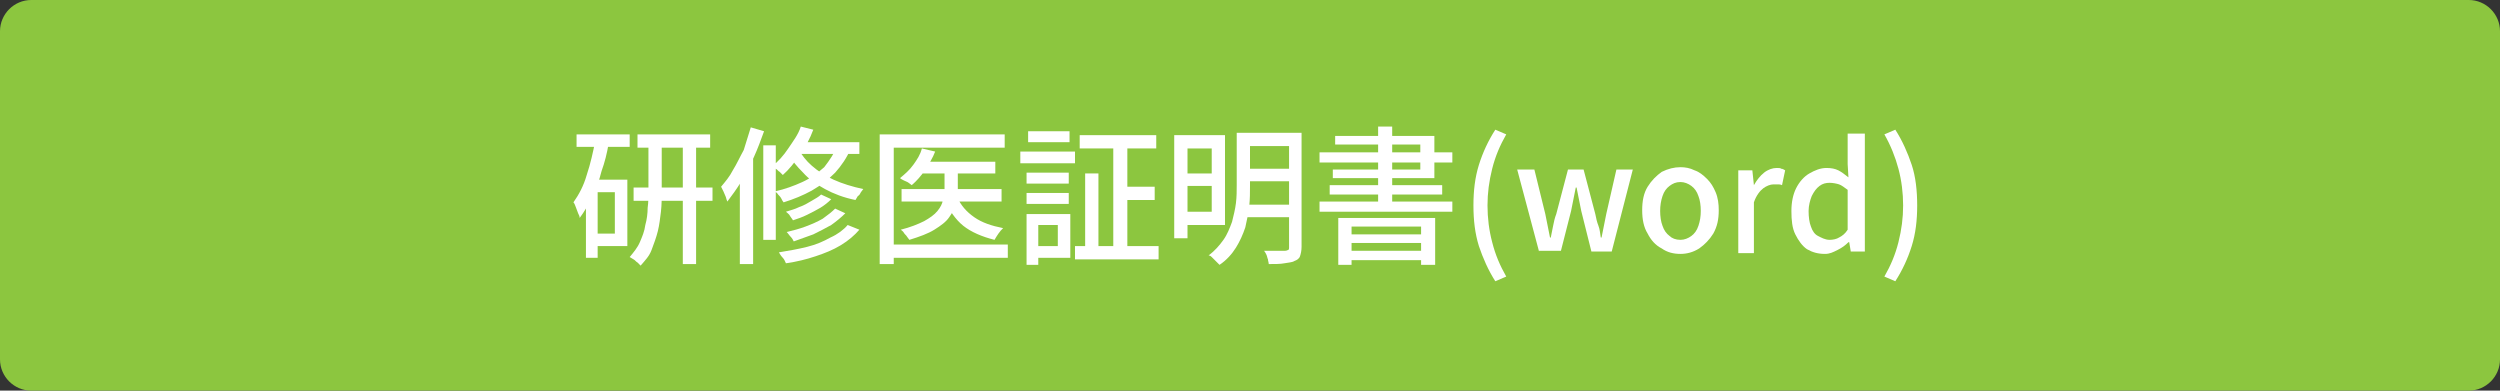 <?xml version="1.0" encoding="utf-8"?>
<!-- Generator: Adobe Illustrator 27.4.1, SVG Export Plug-In . SVG Version: 6.00 Build 0)  -->
<svg version="1.1" id="レイヤー_1" xmlns="http://www.w3.org/2000/svg" xmlns:xlink="http://www.w3.org/1999/xlink" x="0px"
	 y="0px" viewBox="0 0 320 50" style="enable-background:new 0 0 320 50;" xml:space="preserve">
<rect x="0" y="0" width="320" height="50" fill="#333333" stroke="none"/>
<style type="text/css">
	.st0{fill:#8CC63F;}
	.st1{fill:#FFFFFF;}
</style>
<path class="st0" d="M316,50H4c-2.2,0-4-1.8-4-4V4c0-2.2,1.8-4,4-4h312c2.2,0,4,1.8,4,4v42C320,48.2,318.2,50,316,50z"/>
<g>
	<path class="st1" d="M76.2,18l1.7,0.4c-0.2,1.2-0.5,2.4-0.9,3.5c-0.3,1.2-0.7,2.3-1.2,3.3s-1,1.9-1.6,2.7c0-0.2-0.1-0.4-0.2-0.6
		c-0.1-0.3-0.2-0.5-0.3-0.8c-0.1-0.3-0.2-0.5-0.3-0.6c0.7-1,1.3-2.1,1.7-3.5C75.6,20.9,75.9,19.5,76.2,18z M73.8,17.2h6.8v1.6h-6.8
		V17.2z M75,23h1.5V33H75V23z M75.8,23h4.5v8.5h-4.5v-1.6h2.9v-5.3h-2.9V23z M83,18h1.7v6.6c0,0.8,0,1.6-0.1,2.5
		c-0.1,0.8-0.2,1.7-0.4,2.5c-0.2,0.8-0.5,1.6-0.8,2.4S82.6,33.3,82,34c-0.1-0.1-0.2-0.2-0.4-0.4c-0.2-0.1-0.3-0.3-0.5-0.4
		c-0.2-0.1-0.3-0.2-0.5-0.3c0.5-0.6,1-1.2,1.3-1.9c0.3-0.7,0.6-1.4,0.7-2.2c0.2-0.7,0.3-1.5,0.3-2.2c0.1-0.7,0.1-1.4,0.1-2.1V18z
		 M81.1,24h10.1v1.7H81.1V24z M81.6,17.2h9.3v1.7h-9.3V17.2z M87.4,17.9h1.7v15.9h-1.7V17.9z"/>
	<path class="st1" d="M96.1,16.3l1.7,0.5c-0.4,1.1-0.8,2.2-1.3,3.3c-0.5,1.1-1,2.1-1.6,3.1c-0.6,1-1.2,1.8-1.8,2.6
		c-0.1-0.2-0.1-0.3-0.2-0.6c-0.1-0.2-0.2-0.5-0.3-0.7c-0.1-0.2-0.2-0.4-0.3-0.6c0.5-0.6,1.1-1.3,1.5-2.1c0.5-0.8,0.9-1.7,1.4-2.6
		C95.5,18.2,95.8,17.3,96.1,16.3z M94.6,21.2l1.7-1.7l0.1,0v14.3h-1.7V21.2z M97.7,18.6h1.6v12.1h-1.6V18.6z M102.5,16.2l1.6,0.4
		c-0.4,1.1-1,2.2-1.7,3.2c-0.7,1-1.4,1.9-2.2,2.6c-0.1-0.1-0.2-0.2-0.4-0.4c-0.2-0.1-0.3-0.3-0.5-0.4c-0.2-0.1-0.3-0.2-0.5-0.3
		c0.8-0.6,1.5-1.4,2.1-2.3S102.2,17.2,102.5,16.2z M107.2,18.6l1.7,0.4c-0.5,1.2-1.2,2.2-2,3.1c-0.9,0.9-1.8,1.6-3,2.3
		c-1.1,0.6-2.3,1.1-3.6,1.5c-0.1-0.1-0.2-0.3-0.3-0.5c-0.1-0.2-0.3-0.4-0.4-0.5c-0.1-0.2-0.3-0.3-0.4-0.4c1.3-0.3,2.4-0.7,3.5-1.2
		c1.1-0.5,2-1.2,2.8-1.9C106.2,20.5,106.8,19.6,107.2,18.6z M108.5,28.8l1.5,0.6c-0.6,0.7-1.4,1.4-2.4,2c-1,0.6-2,1-3.2,1.4
		s-2.4,0.7-3.8,0.9c-0.1-0.2-0.2-0.5-0.4-0.7s-0.4-0.5-0.5-0.7c1.2-0.2,2.4-0.4,3.6-0.7s2.1-0.7,3-1.2C107.2,30,108,29.4,108.5,28.8
		z M105.1,24.9l1.3,0.6c-0.4,0.4-0.9,0.8-1.4,1.1c-0.5,0.3-1.1,0.6-1.7,0.9c-0.6,0.3-1.2,0.5-1.8,0.7c-0.1-0.2-0.3-0.4-0.4-0.6
		s-0.4-0.4-0.5-0.5c0.6-0.2,1.1-0.3,1.7-0.6c0.6-0.2,1.1-0.5,1.6-0.8S104.8,25.2,105.1,24.9z M106.9,26.7l1.3,0.6
		c-0.5,0.5-1.1,1-1.8,1.5c-0.7,0.4-1.5,0.8-2.3,1.2c-0.8,0.3-1.7,0.6-2.5,0.9c-0.1-0.2-0.2-0.4-0.4-0.6c-0.2-0.2-0.3-0.4-0.5-0.6
		c0.8-0.2,1.6-0.4,2.4-0.7c0.8-0.3,1.5-0.6,2.2-1C106,27.5,106.5,27.1,106.9,26.7z M102.2,19.1c0.4,0.7,1,1.5,1.7,2.1
		c0.8,0.7,1.7,1.3,2.8,1.8c1.1,0.5,2.4,0.9,3.8,1.2c-0.1,0.1-0.2,0.3-0.3,0.4c-0.1,0.2-0.2,0.4-0.4,0.5c-0.1,0.2-0.2,0.3-0.3,0.5
		c-1.5-0.3-2.8-0.8-3.9-1.4c-1.1-0.6-2.1-1.3-2.8-2.1c-0.8-0.8-1.4-1.5-1.8-2.3L102.2,19.1z M102.3,18.2h7.7v1.5h-8.6L102.3,18.2z"
		/>
	<path class="st1" d="M112.6,17.2h16v1.7h-14.2v14.9h-1.8V17.2z M113.7,31.3H129V33h-15.4V31.3z M118,19l1.7,0.4
		c-0.3,0.8-0.8,1.6-1.3,2.4c-0.5,0.7-1.1,1.4-1.7,1.9c-0.1-0.1-0.3-0.2-0.4-0.3s-0.4-0.2-0.6-0.3c-0.2-0.1-0.4-0.2-0.5-0.3
		c0.6-0.5,1.2-1,1.7-1.7S117.8,19.8,118,19z M120.8,21.3h1.8v3.1c0,0.6-0.1,1.2-0.2,1.7s-0.5,1.1-0.9,1.7s-1.1,1.1-1.9,1.6
		c-0.8,0.5-1.9,0.9-3.2,1.3c-0.1-0.1-0.2-0.3-0.3-0.4c-0.1-0.2-0.3-0.3-0.4-0.5c-0.1-0.2-0.3-0.3-0.4-0.4c1.2-0.3,2.2-0.7,3-1.1
		c0.7-0.4,1.3-0.8,1.7-1.3c0.4-0.5,0.6-0.9,0.7-1.4c0.1-0.5,0.2-0.9,0.2-1.3V21.3z M115.4,24.2h12.8v1.6h-12.8V24.2z M117.9,20.7
		h9.5v1.5h-9.5V20.7z M122.5,25.2c0.5,1.1,1.2,1.9,2.2,2.6c1,0.7,2.2,1.1,3.7,1.4c-0.2,0.2-0.4,0.4-0.6,0.7s-0.4,0.6-0.5,0.8
		c-1.6-0.4-3-1-4-1.8s-1.8-2-2.4-3.3L122.5,25.2z"/>
	<path class="st1" d="M130.6,19.4h7v1.5h-7V19.4z M131.4,27.4h1.5v6.5h-1.5V27.4z M131.4,22.1h5.4v1.4h-5.4V22.1z M131.4,24.7h5.4
		v1.4h-5.4V24.7z M131.6,16.8h5.3v1.4h-5.3V16.8z M132.3,27.4h4.7V33h-4.7v-1.5h3.1v-2.7h-3.1V27.4z M137.6,31.5h10.7v1.7h-10.7
		V31.5z M138.2,17.3h9.8V19h-9.8V17.3z M138.9,22.2h1.7v10.1h-1.7V22.2z M142.5,18h1.8v14.5h-1.8V18z M143.5,23.9h4.3v1.7h-4.3V23.9
		z"/>
	<path class="st1" d="M150.3,17.3h1.7v13.2h-1.7V17.3z M151.3,17.3h5.5v11.5h-5.5v-1.7h3.8V19h-3.8V17.3z M151.3,22.2h4.4v1.6h-4.4
		V22.2z M158.3,17h1.7v6.8c0,0.8,0,1.7-0.1,2.6c-0.1,0.9-0.3,1.8-0.5,2.7c-0.3,0.9-0.7,1.8-1.2,2.6c-0.5,0.8-1.2,1.6-2.1,2.2
		c-0.1-0.1-0.2-0.2-0.4-0.4c-0.2-0.2-0.3-0.3-0.5-0.5c-0.2-0.2-0.3-0.3-0.5-0.3c0.8-0.6,1.4-1.3,1.9-2c0.5-0.7,0.8-1.5,1.1-2.3
		c0.2-0.8,0.4-1.6,0.5-2.4c0.1-0.8,0.1-1.6,0.1-2.3V17z M159.3,26.2h6.2v1.6h-6.2V26.2z M159.4,17h6.1v1.7h-6.1V17z M159.4,21.6h6.1
		v1.6h-6.1V21.6z M164.8,17h1.8v14.6c0,0.5-0.1,0.9-0.2,1.2c-0.1,0.3-0.4,0.5-0.7,0.6c-0.3,0.2-0.8,0.2-1.3,0.3s-1.2,0.1-2,0.1
		c0-0.2-0.1-0.4-0.1-0.6c-0.1-0.2-0.1-0.4-0.2-0.6s-0.2-0.4-0.3-0.5c0.4,0,0.8,0,1.1,0s0.7,0,1,0s0.5,0,0.6,0c0.2,0,0.3-0.1,0.4-0.1
		c0.1-0.1,0.1-0.2,0.1-0.3V17z"/>
	<path class="st1" d="M168.9,25.8h17v1.3h-17V25.8z M168.9,19.5h17v1.3h-17V19.5z M170.2,23.7h14.4v1.2h-14.4V23.7z M170.9,17.4
		h12.7v5.4h-13v-1.1h11.2v-3.2h-10.9V17.4z M171.3,27.9h12.4v6h-1.8V29H173v4.9h-1.7V27.9z M172.2,30h10.4v1.1h-10.4V30z
		 M172.2,32.1h10.4v1.2h-10.4V32.1z M176.4,16.2h1.8v10.5h-1.8V16.2z"/>
	<path class="st1" d="M191.4,36c-0.9-1.4-1.6-3-2.1-4.5c-0.5-1.6-0.7-3.3-0.7-5.2c0-1.9,0.2-3.6,0.7-5.2c0.5-1.6,1.2-3.1,2.1-4.5
		l1.4,0.6c-0.8,1.4-1.4,2.8-1.8,4.4c-0.4,1.6-0.6,3.1-0.6,4.7c0,1.6,0.2,3.2,0.6,4.7c0.4,1.6,1,3,1.8,4.4L191.4,36z"/>
	<path class="st1" d="M197,32.2l-2.8-10.5h2.2l1.4,5.7c0.1,0.5,0.2,1,0.3,1.5s0.2,1,0.3,1.5h0.1c0.1-0.5,0.2-1,0.3-1.5
		c0.1-0.5,0.2-1,0.4-1.5l1.5-5.7h2l1.5,5.7c0.1,0.5,0.2,1,0.4,1.5s0.2,1,0.3,1.5h0.1c0.1-0.5,0.2-1,0.3-1.5s0.2-1,0.3-1.5l1.3-5.7
		h2.1l-2.7,10.5h-2.6l-1.3-5.2c-0.1-0.5-0.2-1-0.3-1.5c-0.1-0.5-0.2-1-0.3-1.5h-0.1c-0.1,0.5-0.2,1-0.3,1.5c-0.1,0.5-0.2,1-0.3,1.5
		l-1.3,5.1H197z"/>
	<path class="st1" d="M215.1,32.5c-0.9,0-1.7-0.2-2.4-0.7c-0.8-0.4-1.4-1.1-1.8-1.9c-0.5-0.8-0.7-1.8-0.7-3c0-1.2,0.2-2.2,0.7-3
		c0.5-0.8,1.1-1.4,1.8-1.9c0.8-0.4,1.6-0.6,2.4-0.6c0.6,0,1.2,0.1,1.8,0.4c0.6,0.2,1.1,0.6,1.6,1.1c0.5,0.5,0.8,1,1.1,1.7
		c0.3,0.7,0.4,1.5,0.4,2.3c0,1.2-0.2,2.1-0.7,3c-0.5,0.8-1.1,1.4-1.8,1.9C216.7,32.3,215.9,32.5,215.1,32.5z M215.1,30.7
		c0.5,0,1-0.2,1.4-0.5c0.4-0.3,0.7-0.7,0.9-1.3c0.2-0.6,0.3-1.2,0.3-1.9c0-0.7-0.1-1.4-0.3-1.9c-0.2-0.6-0.5-1-0.9-1.3
		c-0.4-0.3-0.9-0.5-1.4-0.5c-0.6,0-1,0.2-1.4,0.5c-0.4,0.3-0.7,0.7-0.9,1.3c-0.2,0.6-0.3,1.2-0.3,1.9c0,0.7,0.1,1.4,0.3,1.9
		c0.2,0.6,0.5,1,0.9,1.3C214,30.5,214.5,30.7,215.1,30.7z"/>
	<path class="st1" d="M222.5,32.2V21.8h1.8l0.2,1.9h0c0.4-0.7,0.8-1.2,1.3-1.6s1.1-0.6,1.6-0.6c0.3,0,0.5,0,0.6,0.1
		c0.2,0,0.3,0.1,0.5,0.2l-0.4,1.9c-0.2-0.1-0.4-0.1-0.5-0.1c-0.2,0-0.3,0-0.6,0c-0.4,0-0.9,0.2-1.3,0.5s-0.9,0.9-1.2,1.8v6.5H222.5z
		"/>
	<path class="st1" d="M233.6,32.5c-0.9,0-1.6-0.2-2.3-0.6c-0.6-0.4-1.1-1.1-1.5-1.9c-0.4-0.8-0.5-1.8-0.5-3c0-1.1,0.2-2.1,0.6-2.9
		c0.4-0.8,1-1.5,1.7-1.9s1.4-0.7,2.2-0.7c0.6,0,1.1,0.1,1.5,0.3c0.4,0.2,0.8,0.5,1.3,0.9l-0.1-1.7v-3.9h2.2v15.1h-1.8l-0.2-1.2h-0.1
		c-0.4,0.4-0.8,0.7-1.4,1S234.2,32.5,233.6,32.5z M234.2,30.7c0.4,0,0.9-0.1,1.2-0.3c0.4-0.2,0.8-0.5,1.1-1v-5.1
		c-0.4-0.3-0.8-0.6-1.1-0.7s-0.8-0.2-1.2-0.2c-0.5,0-0.9,0.1-1.3,0.4c-0.4,0.3-0.7,0.7-1,1.3c-0.2,0.5-0.4,1.2-0.4,1.9
		c0,0.8,0.1,1.5,0.3,2c0.2,0.6,0.5,1,0.9,1.2S233.6,30.7,234.2,30.7z"/>
	<path class="st1" d="M242.6,36l-1.4-0.6c0.8-1.4,1.4-2.8,1.8-4.4c0.4-1.6,0.6-3.1,0.6-4.7c0-1.6-0.2-3.2-0.6-4.7s-1-3-1.8-4.4
		l1.4-0.6c0.9,1.4,1.6,3,2.1,4.5s0.7,3.3,0.7,5.2c0,1.9-0.2,3.6-0.7,5.2S243.5,34.6,242.6,36z"/>
</g>
</svg>
